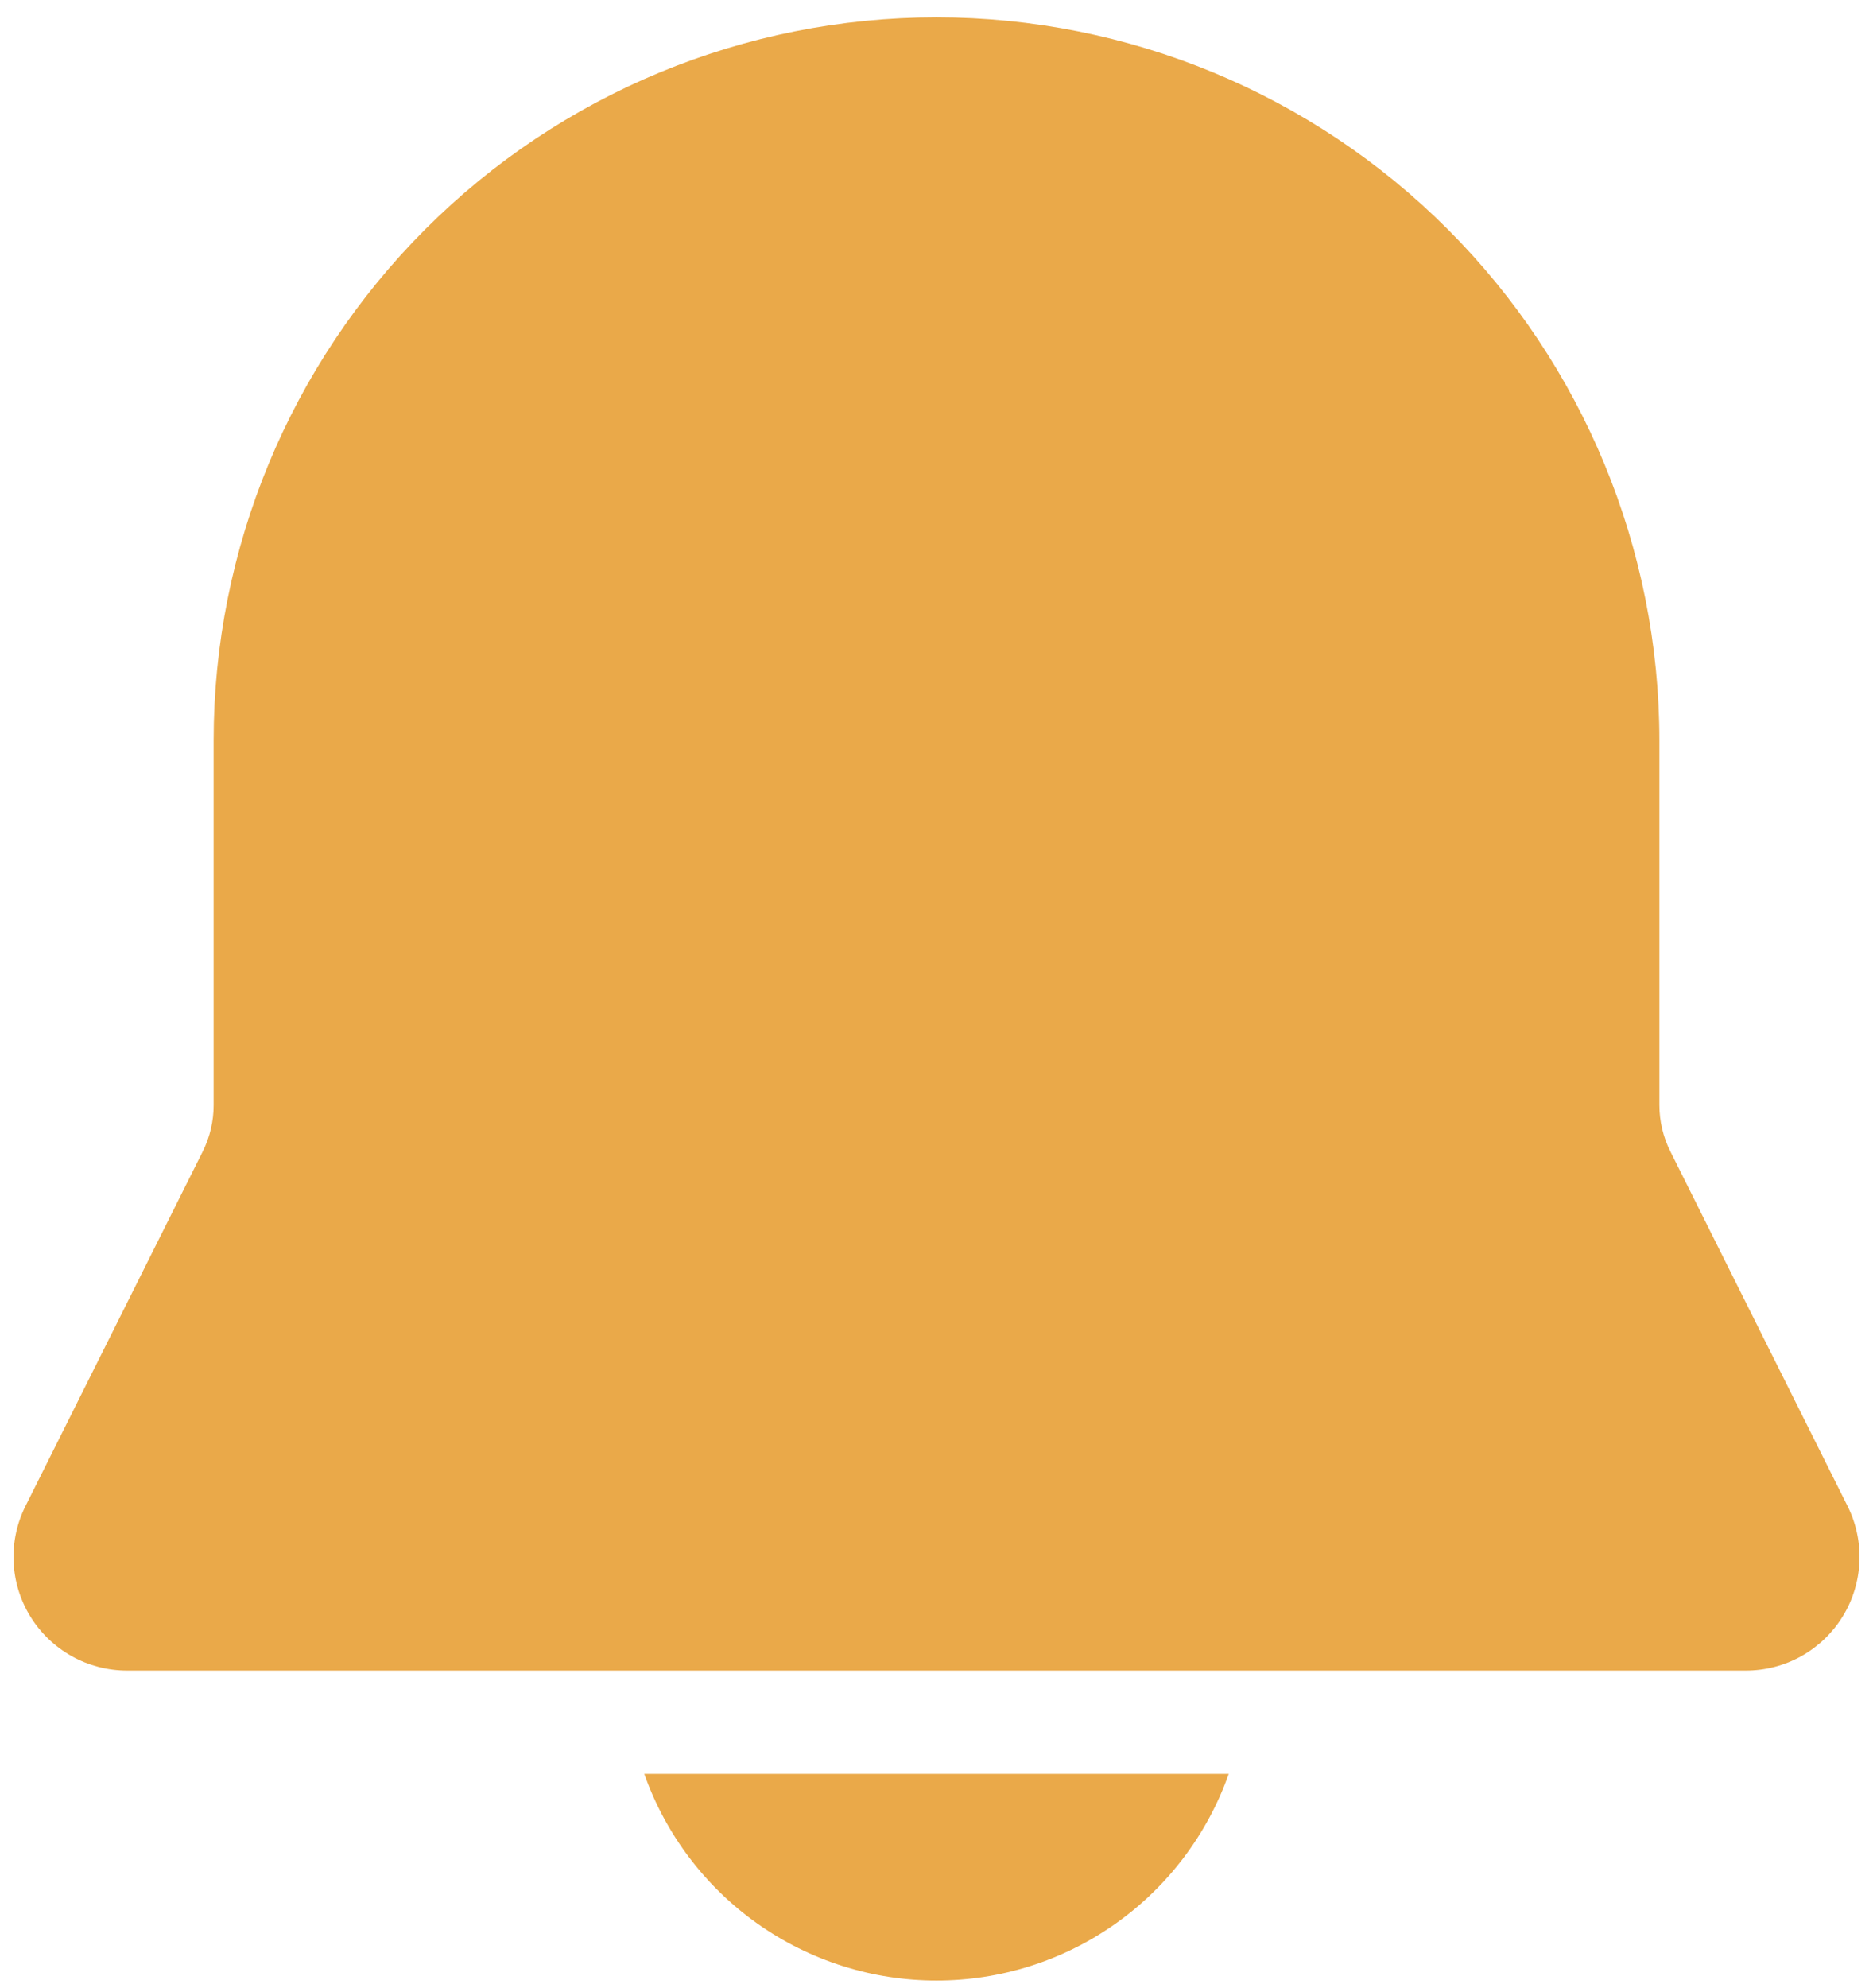 <svg width="99" height="105" viewBox="0 0 99 105" fill="none" xmlns="http://www.w3.org/2000/svg">
<path d="M49.5 0.917C39.367 0.917 29.648 4.942 22.483 12.108C15.318 19.273 11.292 28.992 11.292 39.125V58.382C11.293 59.229 11.097 60.064 10.719 60.822L1.347 79.561C0.889 80.476 0.673 81.493 0.719 82.516C0.765 83.538 1.072 84.532 1.61 85.403C2.148 86.274 2.9 86.992 3.794 87.491C4.688 87.989 5.694 88.251 6.718 88.25H92.283C93.306 88.251 94.313 87.989 95.207 87.491C96.101 86.992 96.853 86.274 97.391 85.403C97.929 84.532 98.236 83.538 98.282 82.516C98.328 81.493 98.112 80.476 97.654 79.561L88.287 60.822C87.908 60.065 87.71 59.23 87.709 58.382V39.125C87.709 28.992 83.683 19.273 76.518 12.108C69.352 4.942 59.634 0.917 49.5 0.917ZM49.5 104.625C46.113 104.627 42.808 103.578 40.041 101.623C37.275 99.668 35.182 96.903 34.053 93.709H64.947C63.818 96.903 61.726 99.668 58.96 101.623C56.193 103.578 52.888 104.627 49.5 104.625Z" fill="#EAA949"/>
</svg>
